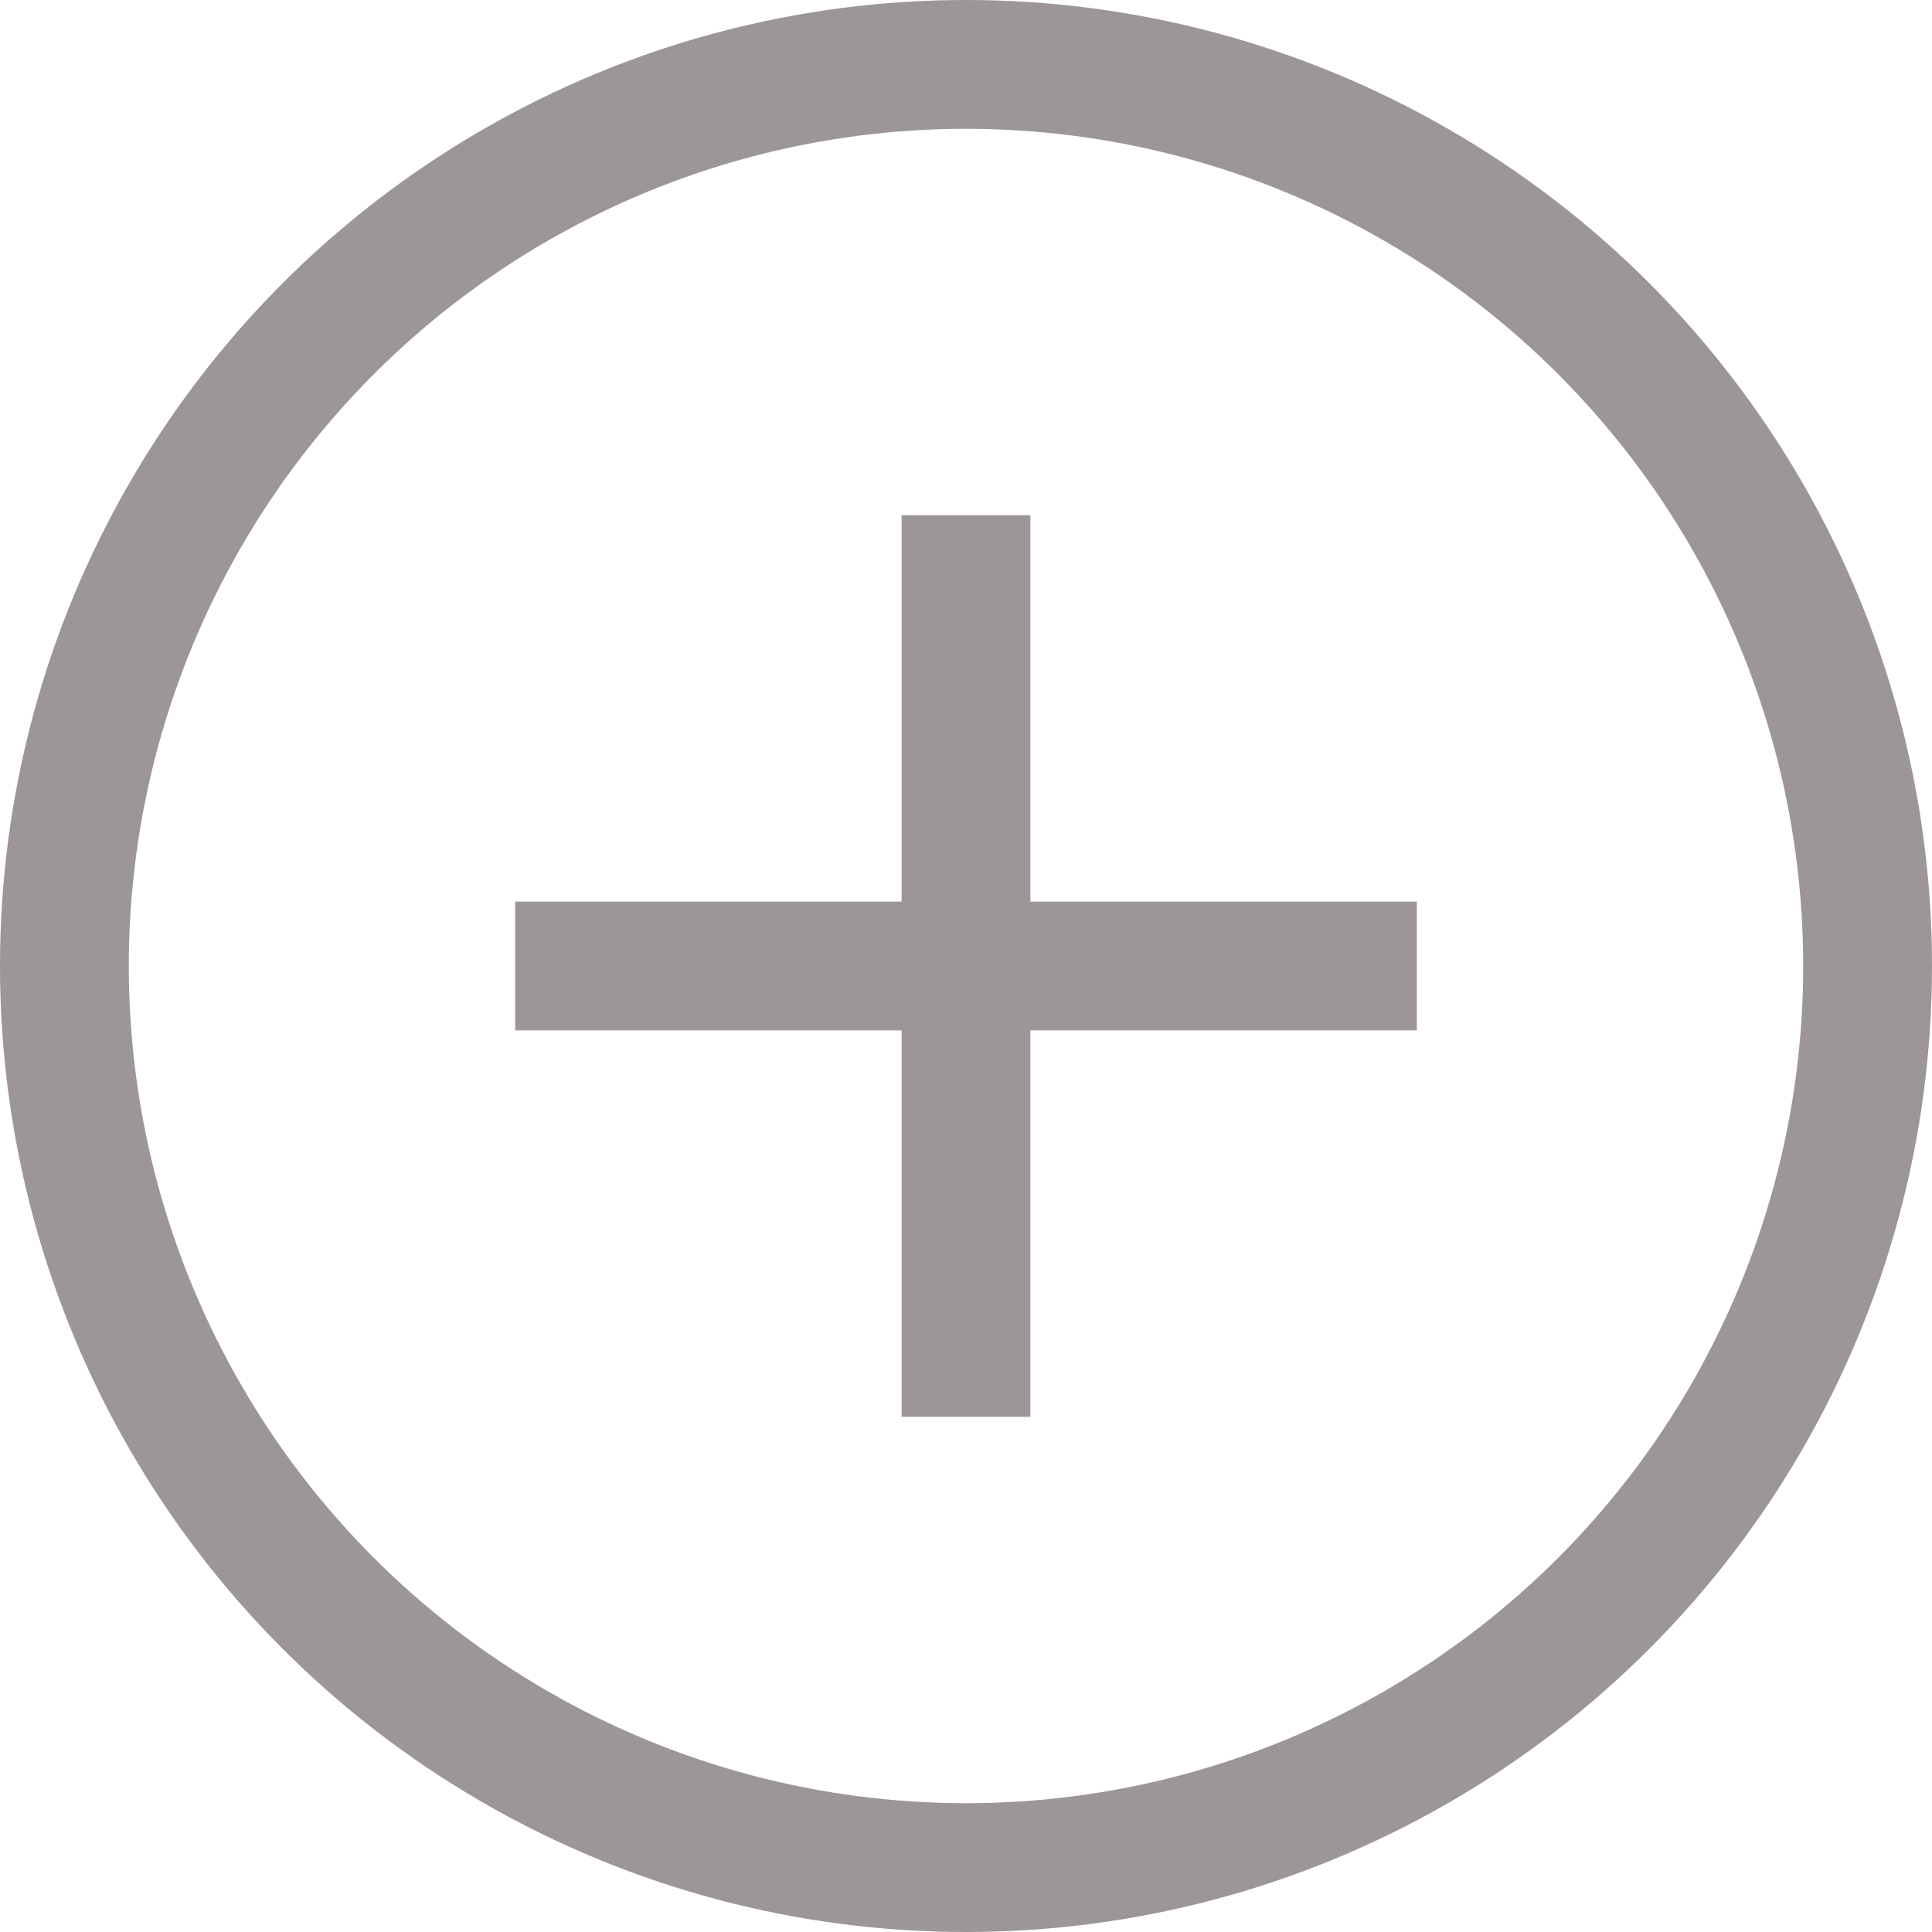 <?xml version="1.0" encoding="UTF-8"?> <svg xmlns="http://www.w3.org/2000/svg" width="30" height="30" viewBox="0 0 30 30" fill="none"><circle cx="15" cy="15" r="14" stroke="#9C9696" stroke-width="2"></circle><path fill-rule="evenodd" clip-rule="evenodd" d="M16 8H14V14H8V16H14V22H16V16H22V14H16V8Z" fill="#9C9696"></path></svg> 